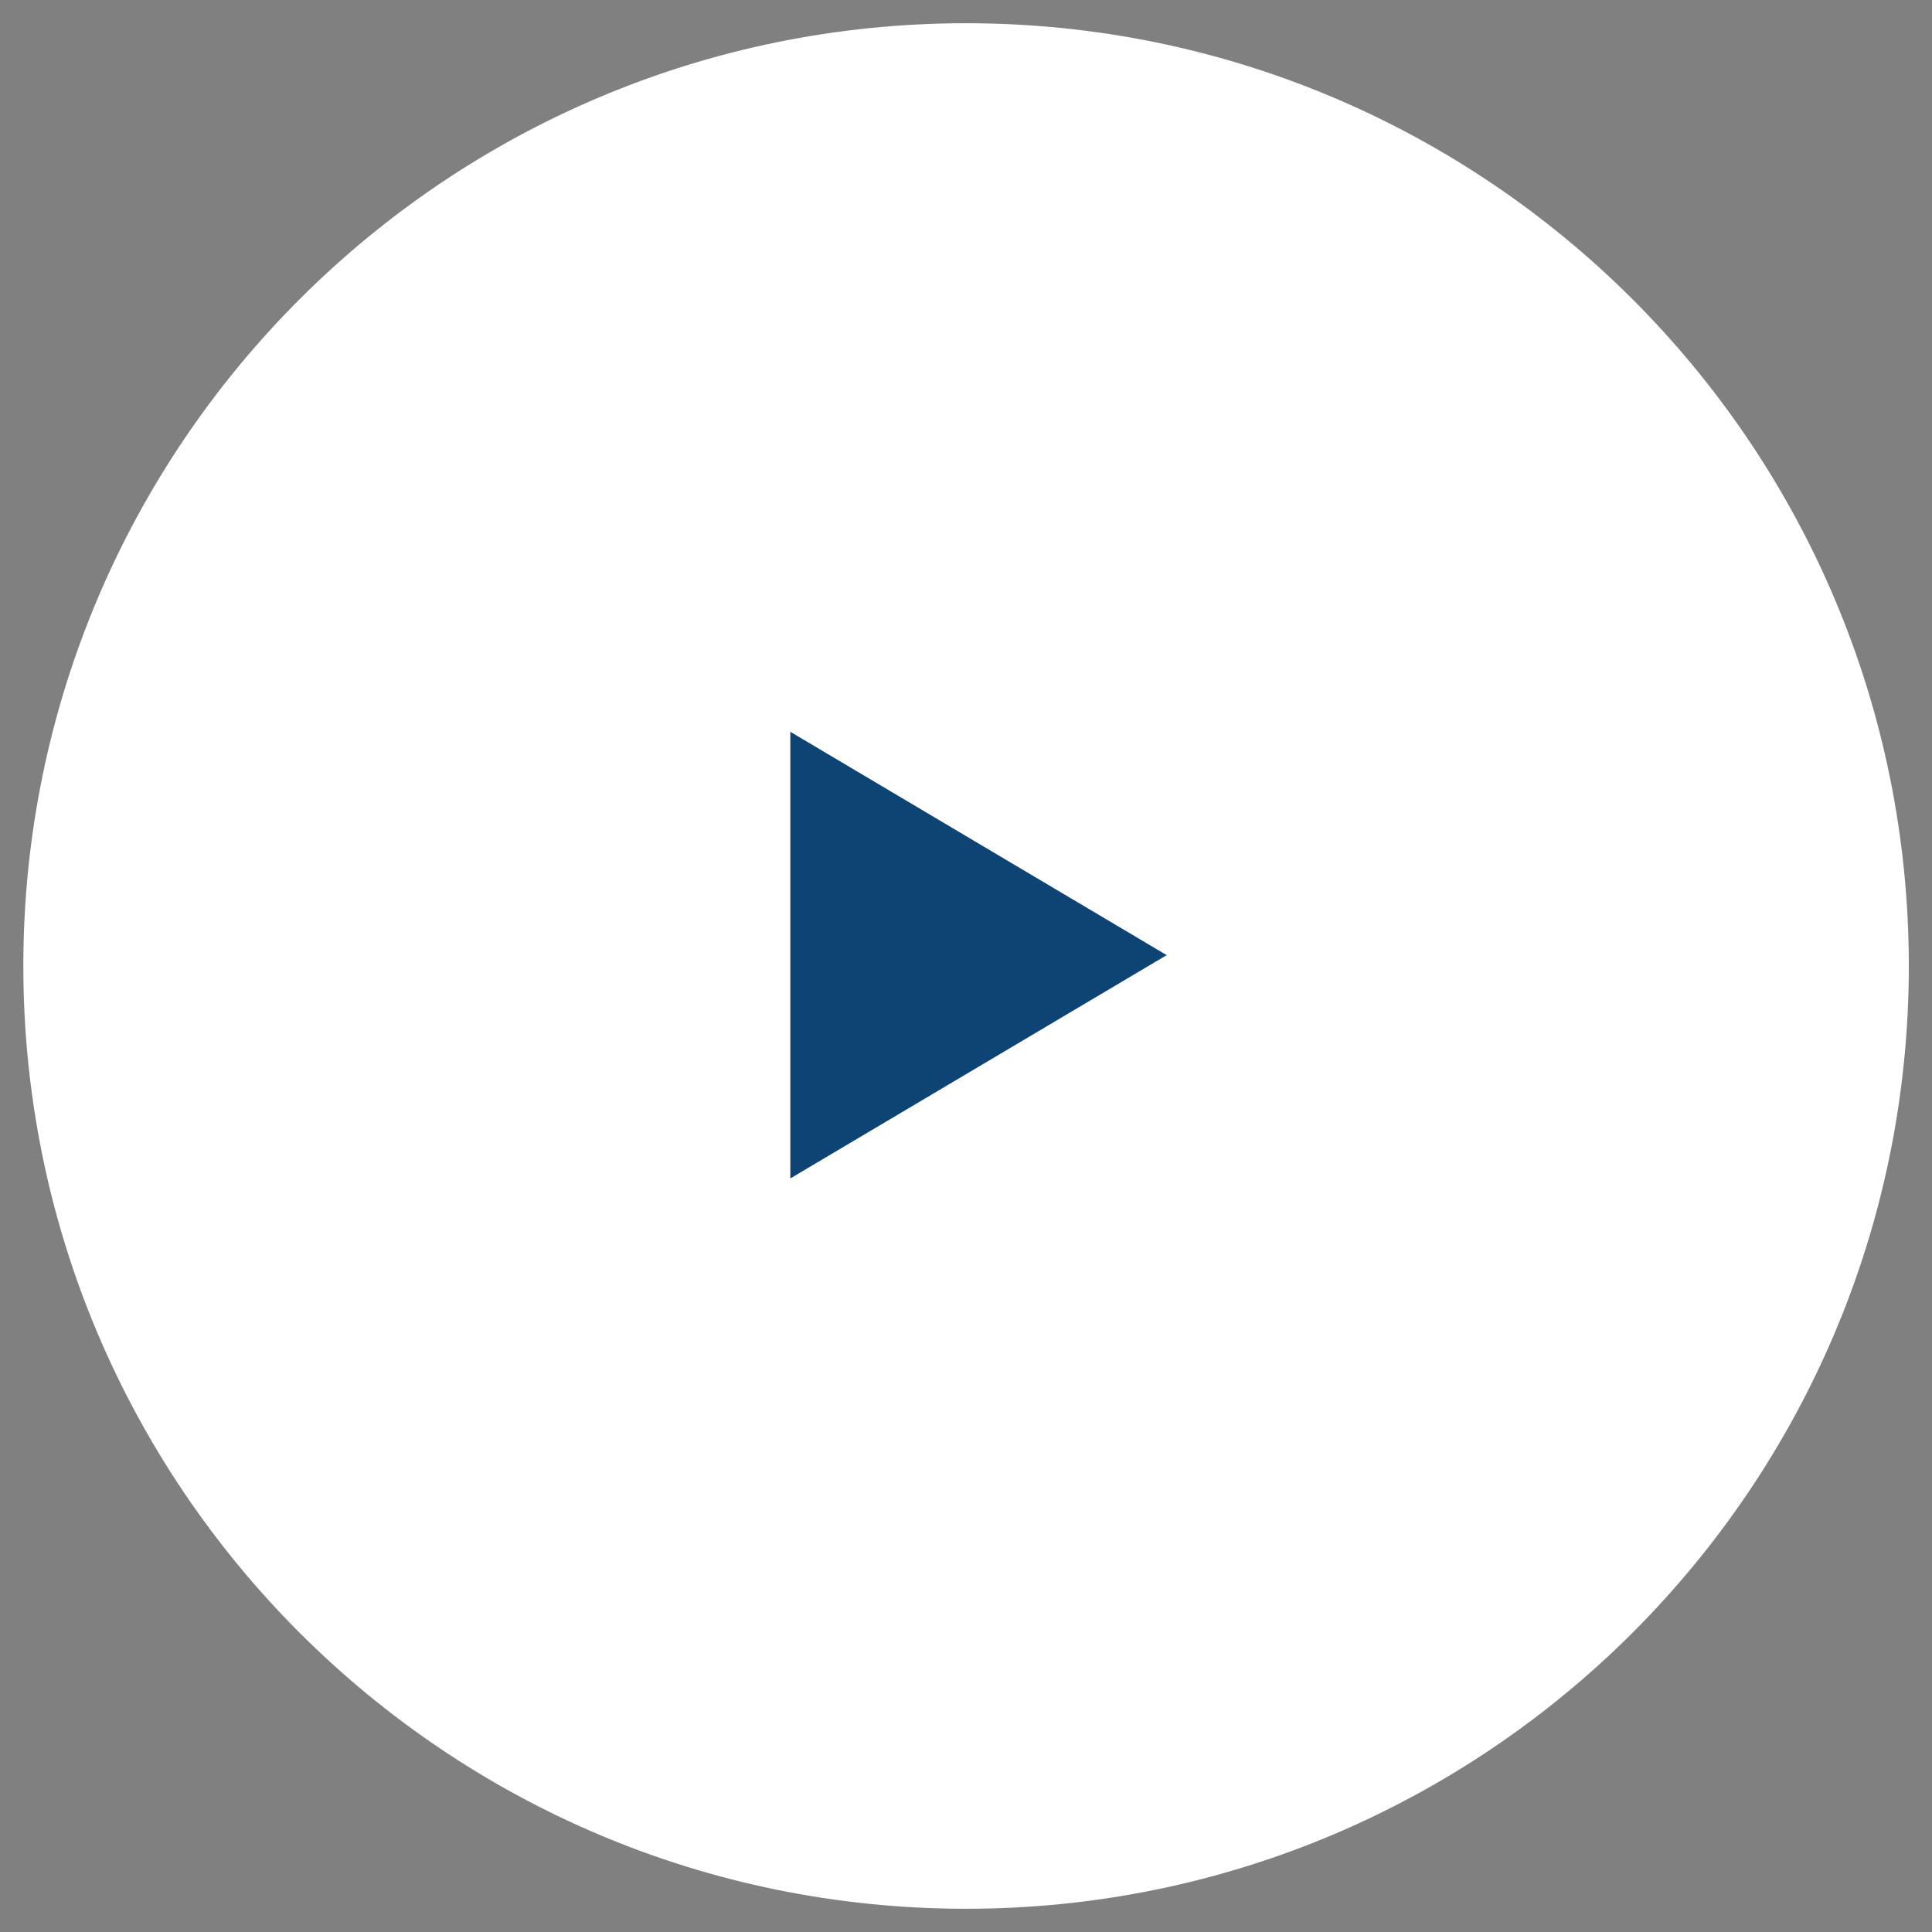 <svg xmlns="http://www.w3.org/2000/svg" width="40" height="40" fill="none"><rect width="100%" height="100%" fill="#808080" stroke="none"/><g clip-path="url(#a)"><path fill="#fff" stroke="#fff" stroke-miterlimit="50" stroke-width="2" d="M20 1.481c10.228 0 18.52 8.291 18.52 18.519 0 10.227-8.292 18.519-18.52 18.519C9.775 38.519 1.483 30.227 1.483 20c0-10.228 8.292-18.519 18.519-18.519Z"/><path fill="#0E4474" d="m24.155 19.775-7.792 4.623v-9.247l7.792 4.624Z"/></g><defs><clipPath id="a"><path fill="#fff" d="M0 0h40v40H0z"/></clipPath></defs></svg>